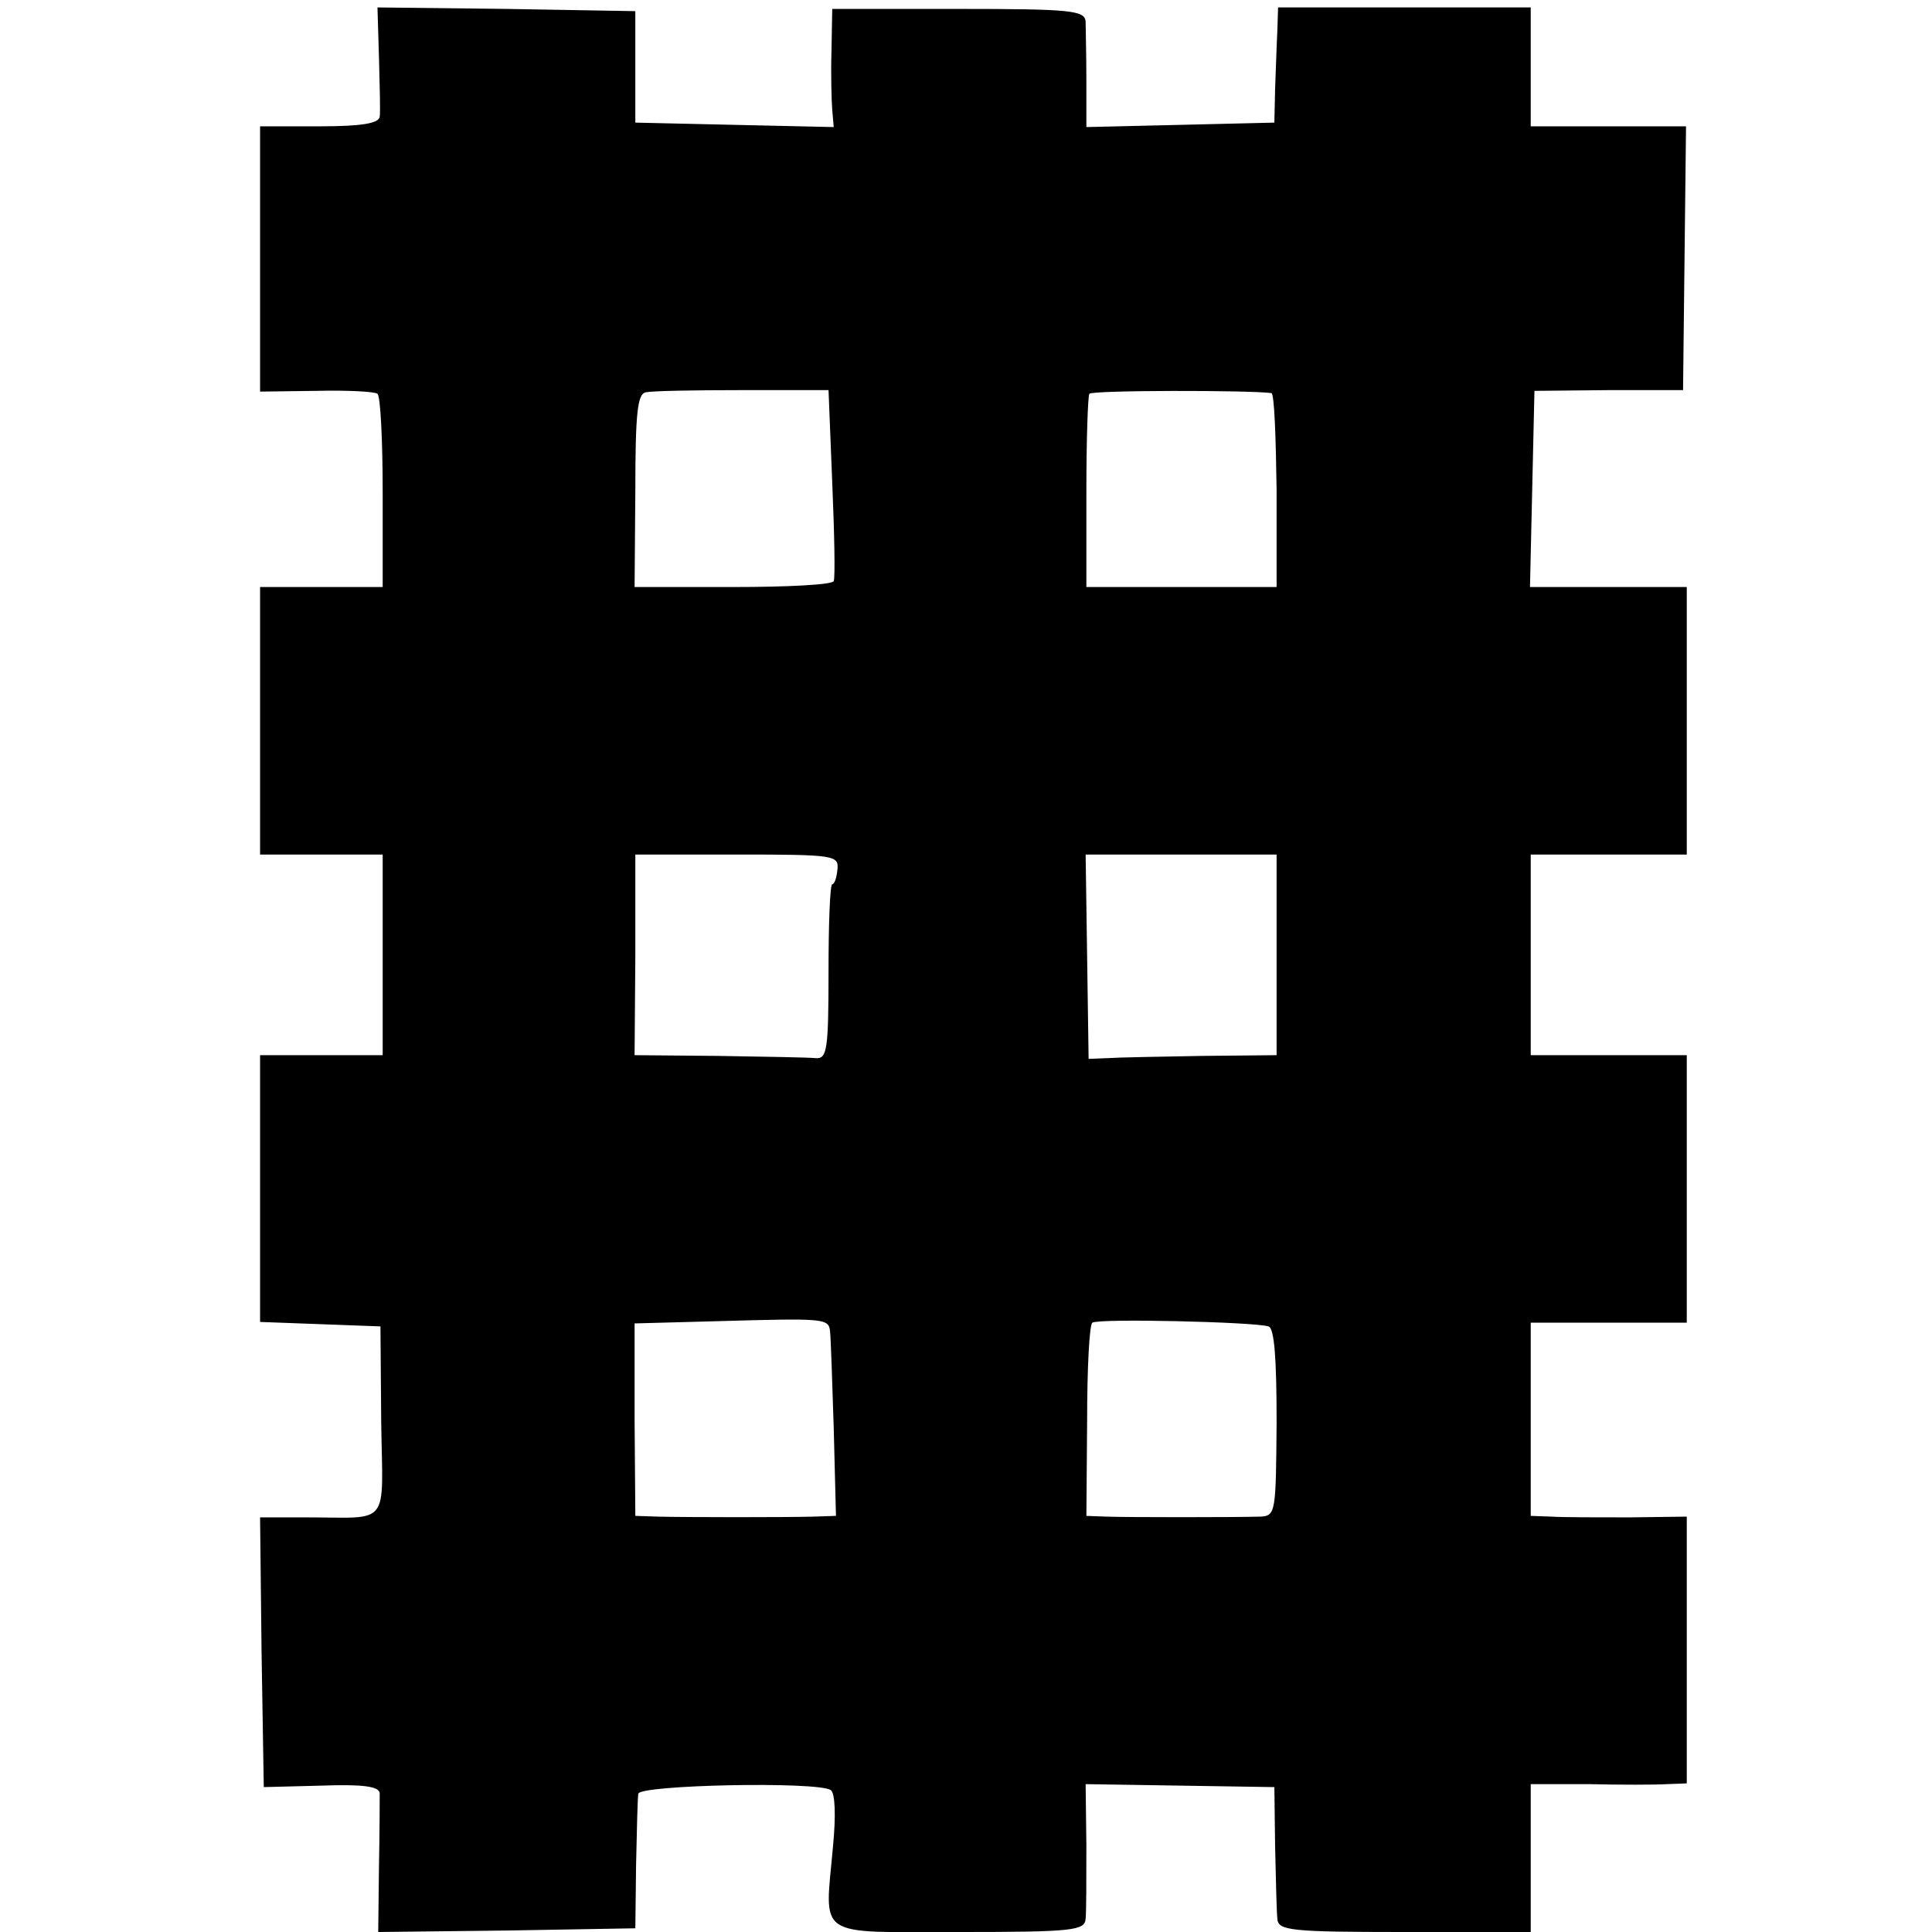 <?xml version="1.0" standalone="no"?>
<!DOCTYPE svg PUBLIC "-//W3C//DTD SVG 20010904//EN"
 "http://www.w3.org/TR/2001/REC-SVG-20010904/DTD/svg10.dtd">
<svg version="1.0" xmlns="http://www.w3.org/2000/svg"
 width="260pt" height="260pt" viewBox="0 0 260 260"
 preserveAspectRatio="xMidYMid meet">
<g transform="translate(0,260) scale(0.1,-0.1)"
fill="#000000" stroke="none">
<path d="M510 2523 c1 -38 2 -74 1 -80 -1 -9 -24 -13 -81 -13 l-80 0 0 -179 0
-178 76 1 c42 1 79 -1 82 -4 4 -3 7 -62 7 -133 l0 -127 -82 0 -83 0 0 -180 0
-180 83 0 82 0 0 -135 0 -135 -82 0 -83 0 0 -180 0 -179 81 -3 81 -3 1 -128
c2 -144 14 -129 -101 -129 l-62 0 2 -181 3 -182 78 2 c55 2 77 -1 78 -10 0 -6
0 -51 -1 -100 l-1 -87 173 2 173 3 1 85 c1 47 2 90 3 96 1 12 241 17 259 5 6
-4 7 -35 3 -76 -11 -125 -26 -115 170 -115 154 0 169 2 170 18 1 9 1 54 1 99
l-1 82 127 -2 127 -2 1 -80 c1 -44 2 -88 3 -97 1 -16 16 -18 171 -18 l170 0 0
100 0 99 78 0 c42 -1 89 -1 105 0 l27 1 0 179 0 180 -77 -1 c-43 0 -90 0 -105
1 l-28 1 0 130 0 130 105 0 105 0 0 180 0 180 -105 0 -105 0 0 135 0 135 105
0 105 0 0 180 0 180 -105 0 -106 0 3 132 3 132 100 1 100 0 2 178 2 177 -104
0 -105 0 0 80 0 80 -170 0 -170 0 -1 -32 c-1 -18 -2 -53 -3 -78 l-1 -45 -126
-3 -127 -3 0 63 c0 35 -1 70 -1 79 -1 15 -20 17 -171 17 l-170 0 -1 -56 c-1
-31 0 -67 1 -80 l2 -23 -134 3 -133 3 0 75 0 75 -173 3 -174 2 2 -67z m610
-573 c3 -69 4 -128 2 -132 -2 -5 -63 -8 -135 -8 l-133 0 1 130 c0 105 3 130
14 132 8 2 67 3 130 3 l116 0 5 -125z m591 121 c4 -1 6 -59 7 -131 l0 -130
-128 0 -128 0 0 128 c0 70 2 129 4 132 2 5 216 5 245 1z m-584 -641 c-1 -11
-4 -20 -7 -20 -3 0 -5 -53 -5 -117 0 -106 -2 -118 -17 -117 -10 1 -69 2 -131
3 l-113 1 1 135 0 135 137 0 c131 0 137 -1 135 -20z m591 -115 l0 -135 -101
-1 c-56 -1 -113 -2 -127 -3 l-25 -1 -2 138 -2 137 129 0 128 0 0 -135z m-601
-506 c1 -8 3 -67 5 -131 l3 -118 -30 -1 c-36 -1 -168 -1 -210 0 l-30 1 -1 130
0 129 111 3 c143 4 150 4 152 -13z m590 6 c8 -2 11 -43 11 -129 -1 -121 -1
-126 -22 -127 -35 -1 -179 -1 -207 0 l-27 1 1 128 c0 70 3 129 7 132 9 6 218
1 237 -5z"/>
</g>
</svg>
